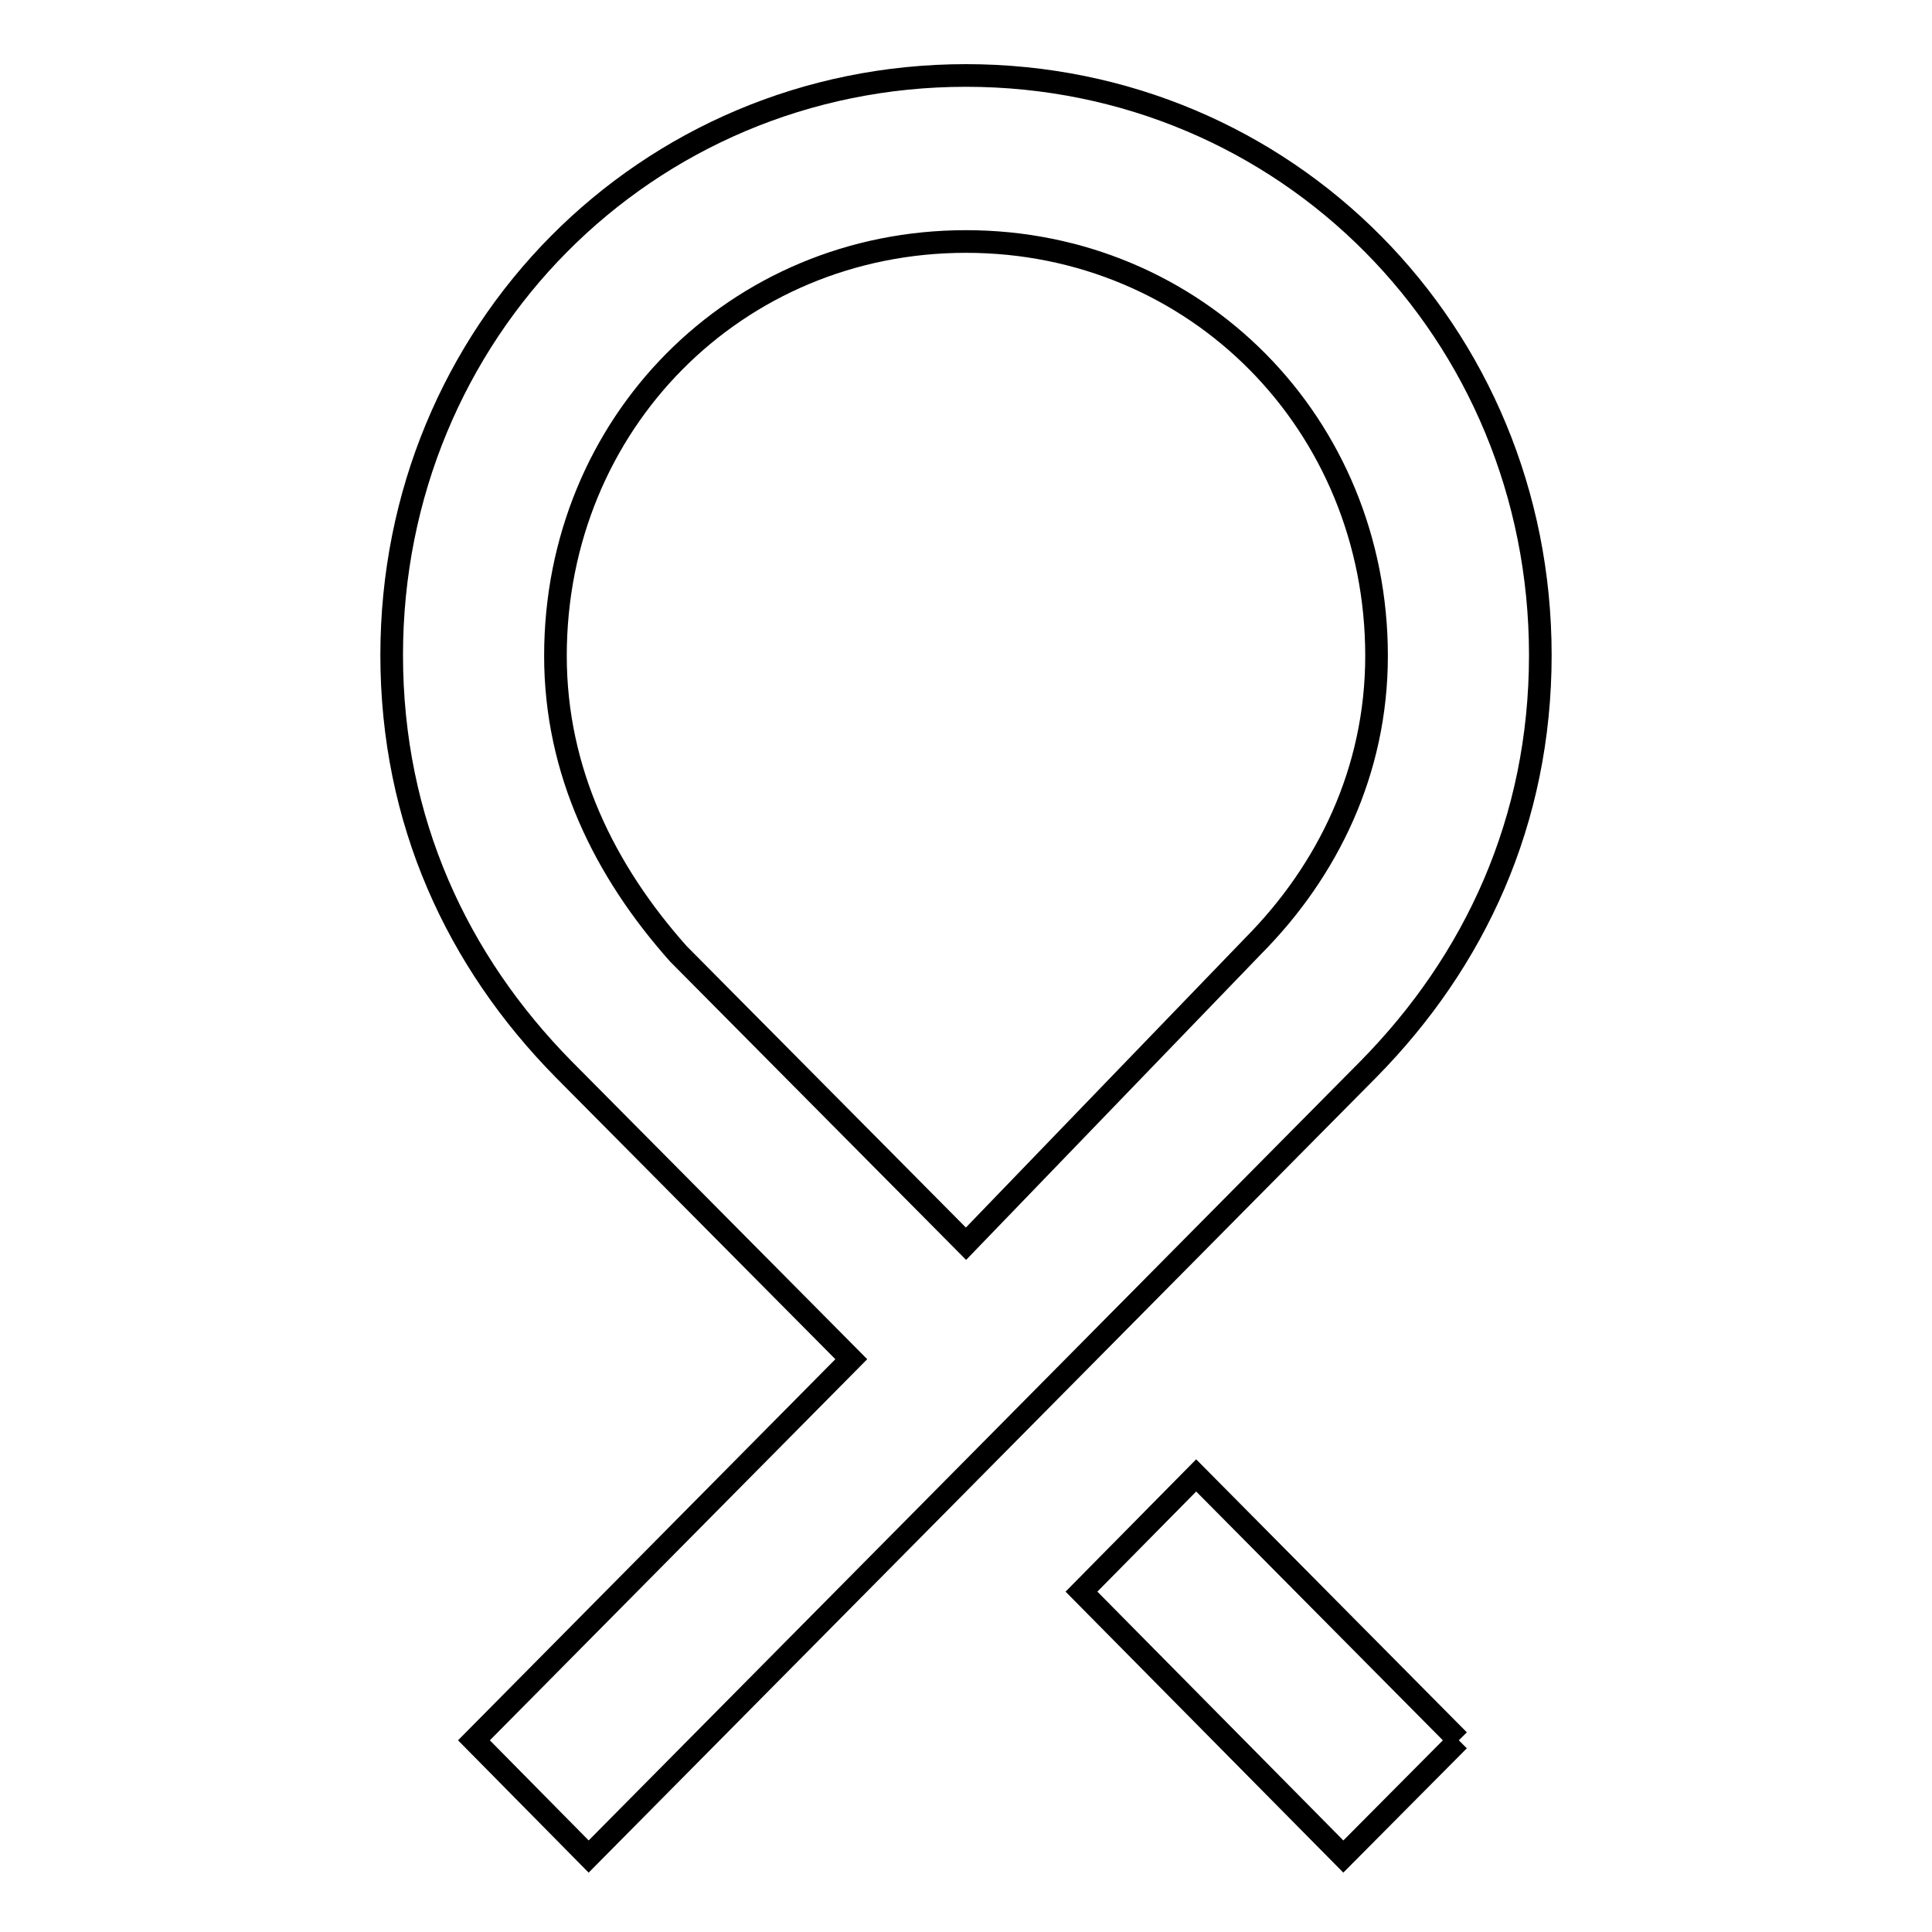 <?xml version="1.0" encoding="utf-8"?>
<!-- Svg Vector Icons : http://www.onlinewebfonts.com/icon -->
<!DOCTYPE svg PUBLIC "-//W3C//DTD SVG 1.1//EN" "http://www.w3.org/Graphics/SVG/1.1/DTD/svg11.dtd">
<svg version="1.1" xmlns="http://www.w3.org/2000/svg" xmlns:xlink="http://www.w3.org/1999/xlink" x="0px" y="0px" viewBox="0 0 256 256" enable-background="new 0 0 256 256" xml:space="preserve">
<g><g><path stroke-width="3" fill-opacity="0" stroke="#000000"  d="M204.1,86.8C204.1,44,170.4,10,128,10 M128,10c-42.4,0-76.1,34-76.1,76.8c0,22,8.7,40.6,22.8,54.9l0,0l38.1,38.4l-50,50.5L78,246l103.3-104.3c14.1-14.3,22.8-32.9,22.8-54.9 M166.1,125.3L166.1,125.3L128,164.8l-38.1-38.4l0,0l0,0c-9.8-11-16.3-24.2-16.3-39.5C73.6,56.1,97.5,32,128,32s54.4,24.2,54.4,54.9C182.4,102.2,175.9,115.4,166.1,125.3L166.1,125.3z M193.3,230.6l-34.8-35.1l-15.2,15.4L178,246L193.3,230.6"/></g></g>
</svg>